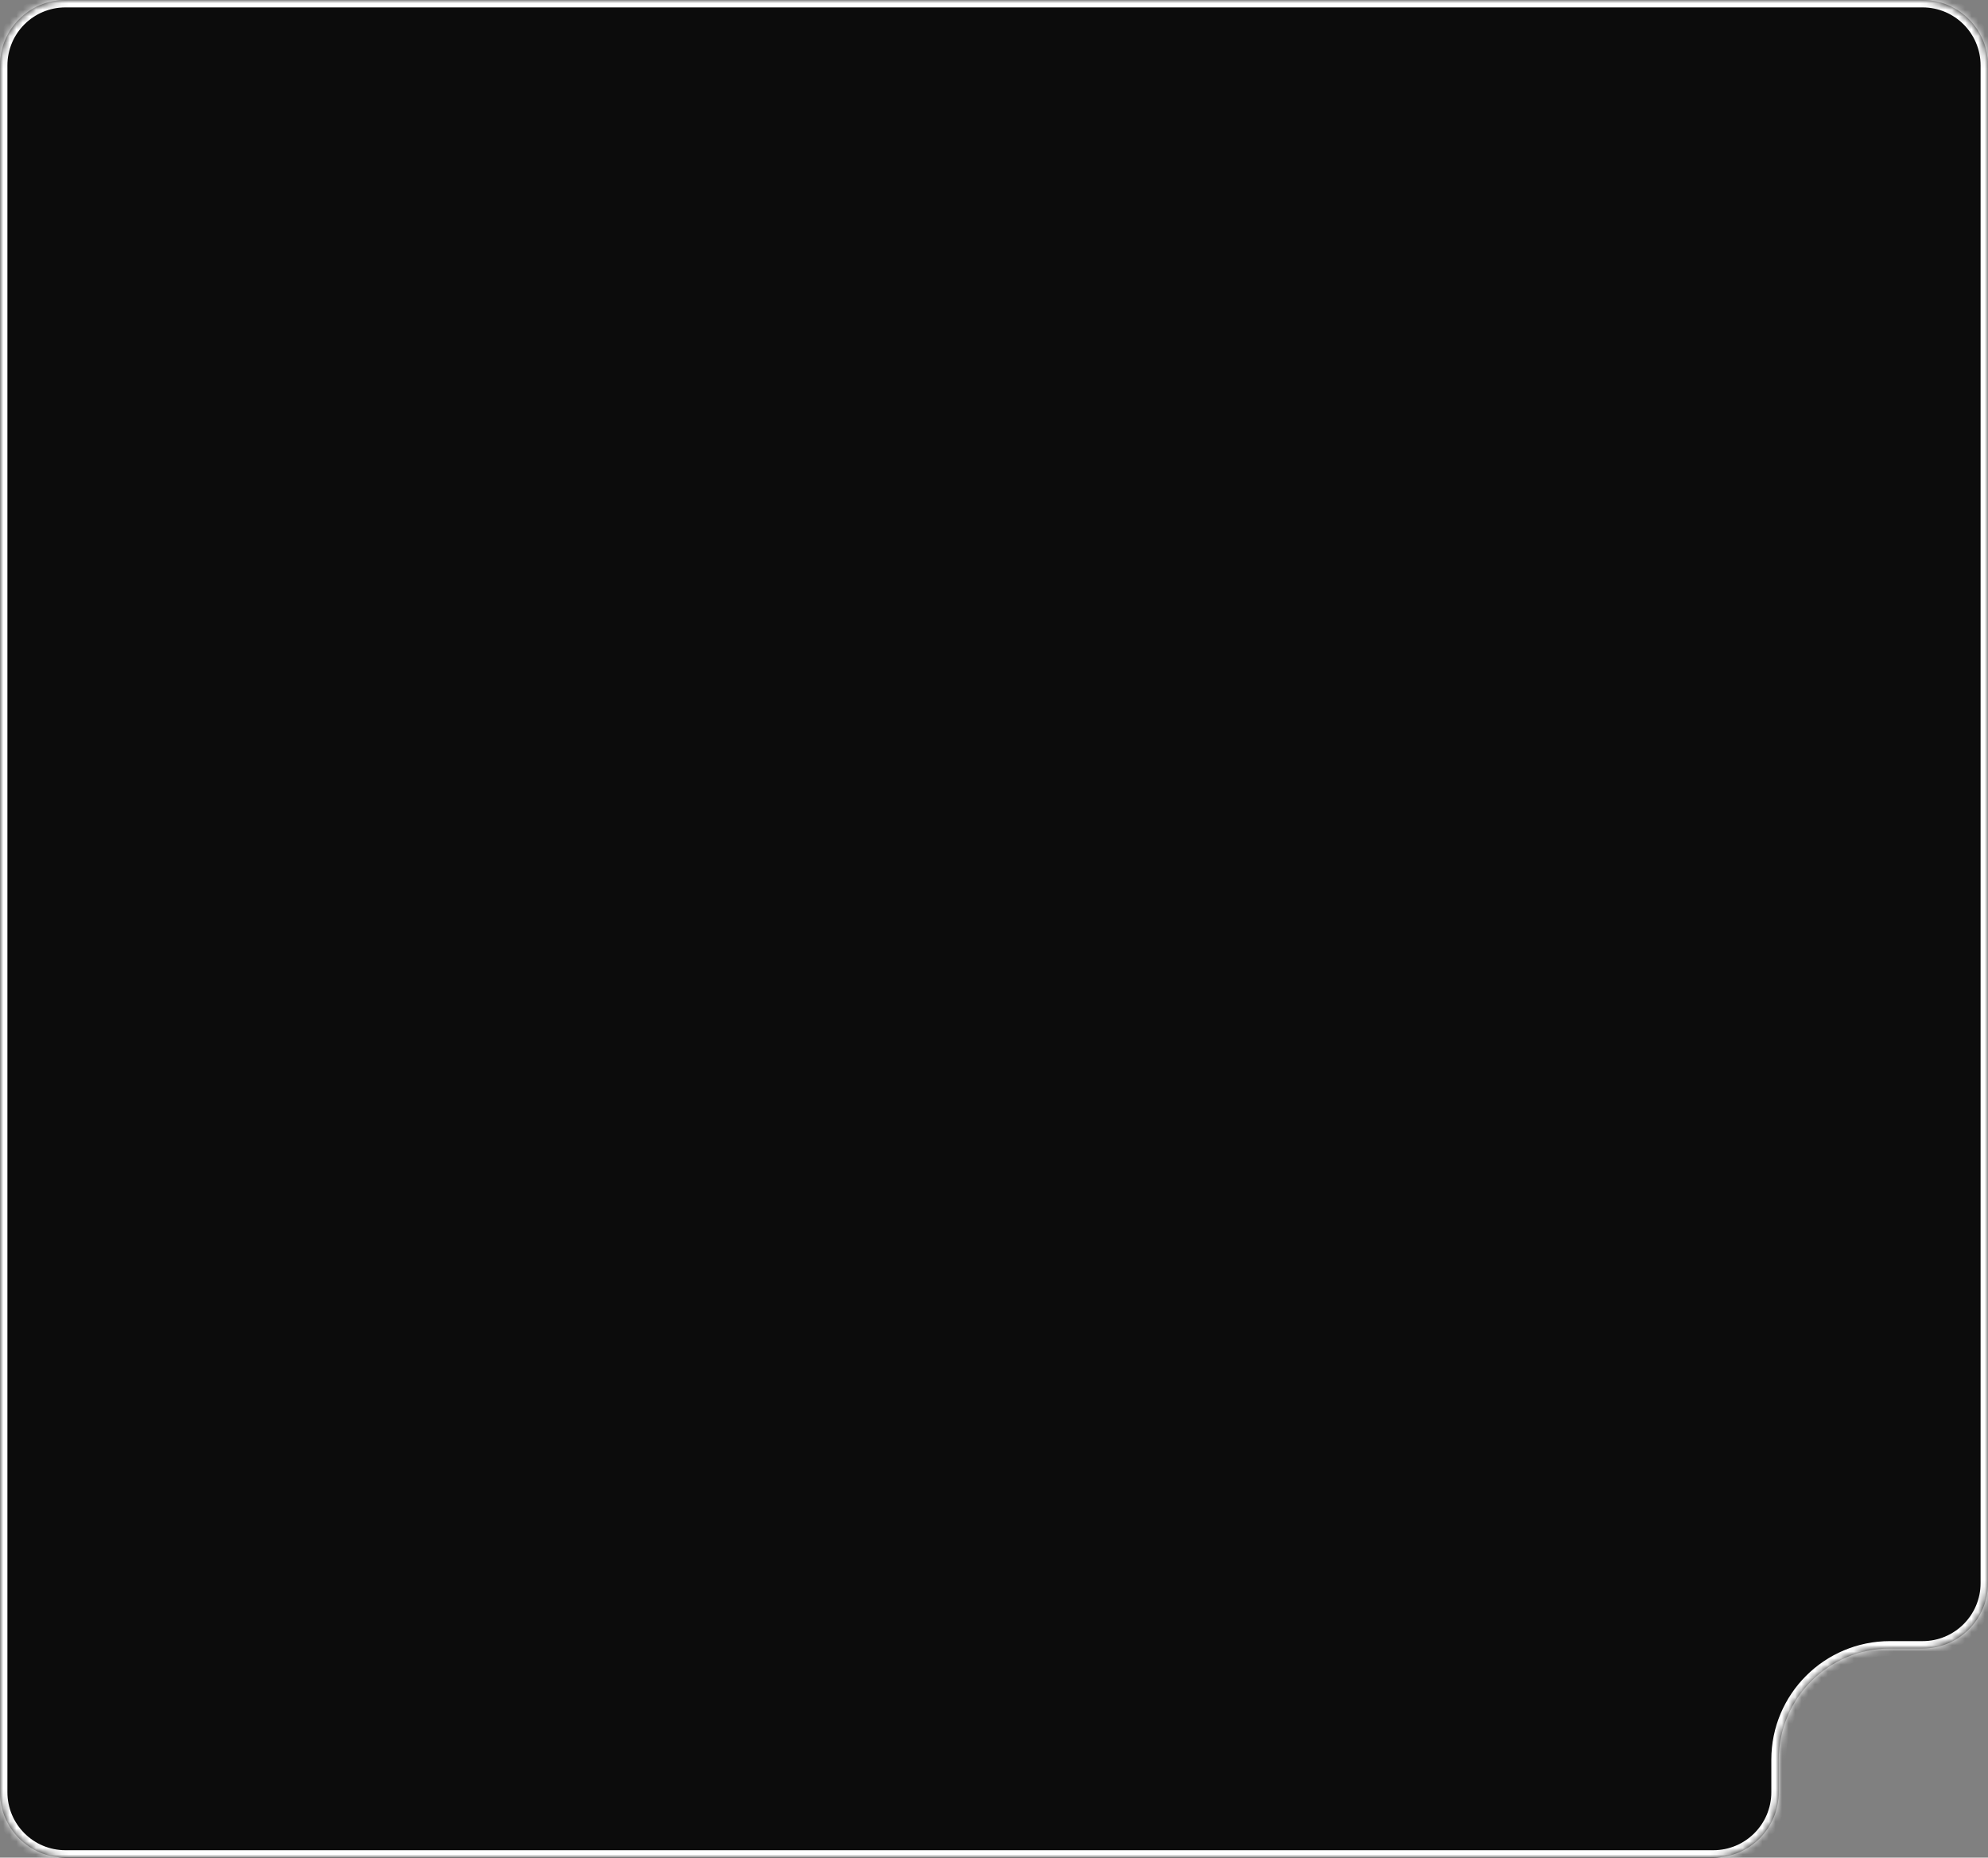<?xml version="1.0" encoding="UTF-8"?> <svg xmlns="http://www.w3.org/2000/svg" width="304" height="284" viewBox="0 0 304 284" fill="none"><rect x="0" y="0" width="304" height="284" fill="#808080" stroke="none"/><mask id="path-1-inside-1_1_29250" fill="white"><path d="M304 242.033C304 247.556 299.523 252.033 294 252.033H289C279.611 252.033 272 259.644 272 269.033V274C272 279.523 267.523 284 262 284H10C4.477 284 0 279.523 0 274V10C0 4.477 4.477 0 10 0H294C299.523 0 304 4.477 304 10V242.033Z"></path></mask><path d="M304 242.033C304 247.556 299.523 252.033 294 252.033H289C279.611 252.033 272 259.644 272 269.033V274C272 279.523 267.523 284 262 284H10C4.477 284 0 279.523 0 274V10C0 4.477 4.477 0 10 0H294C299.523 0 304 4.477 304 10V242.033Z" fill="#0C0C0C"></path><path d="M289 252.033V250.899V252.033ZM294 252.033V250.899H289V252.033V253.168H294V252.033ZM289 252.033V250.899C278.985 250.899 270.866 259.018 270.866 269.033H272H273.134C273.134 260.271 280.238 253.168 289 253.168V252.033ZM272 269.033H270.866V274H272H273.134V269.033H272ZM262 284V282.866H10V284V285.134H262V284ZM0 274H1.134V10H0H-1.134V274H0ZM10 0V1.134H294V0V-1.134H10V0ZM304 10H302.866V242.033H304H305.134V10H304ZM294 0V1.134C298.896 1.134 302.866 5.104 302.866 10H304H305.134C305.134 3.851 300.149 -1.134 294 -1.134V0ZM10 284V282.866C5.104 282.866 1.134 278.896 1.134 274H0H-1.134C-1.134 280.149 3.851 285.134 10 285.134V284ZM272 274H270.866C270.866 278.896 266.896 282.866 262 282.866V284V285.134C268.149 285.134 273.134 280.149 273.134 274H272ZM0 10H1.134C1.134 5.104 5.104 1.134 10 1.134V0V-1.134C3.851 -1.134 -1.134 3.851 -1.134 10H0ZM294 252.033V253.168C300.149 253.168 305.134 248.183 305.134 242.033H304H302.866C302.866 246.93 298.896 250.899 294 250.899V252.033Z" fill="white" mask="url(#path-1-inside-1_1_29250)"></path></svg> 